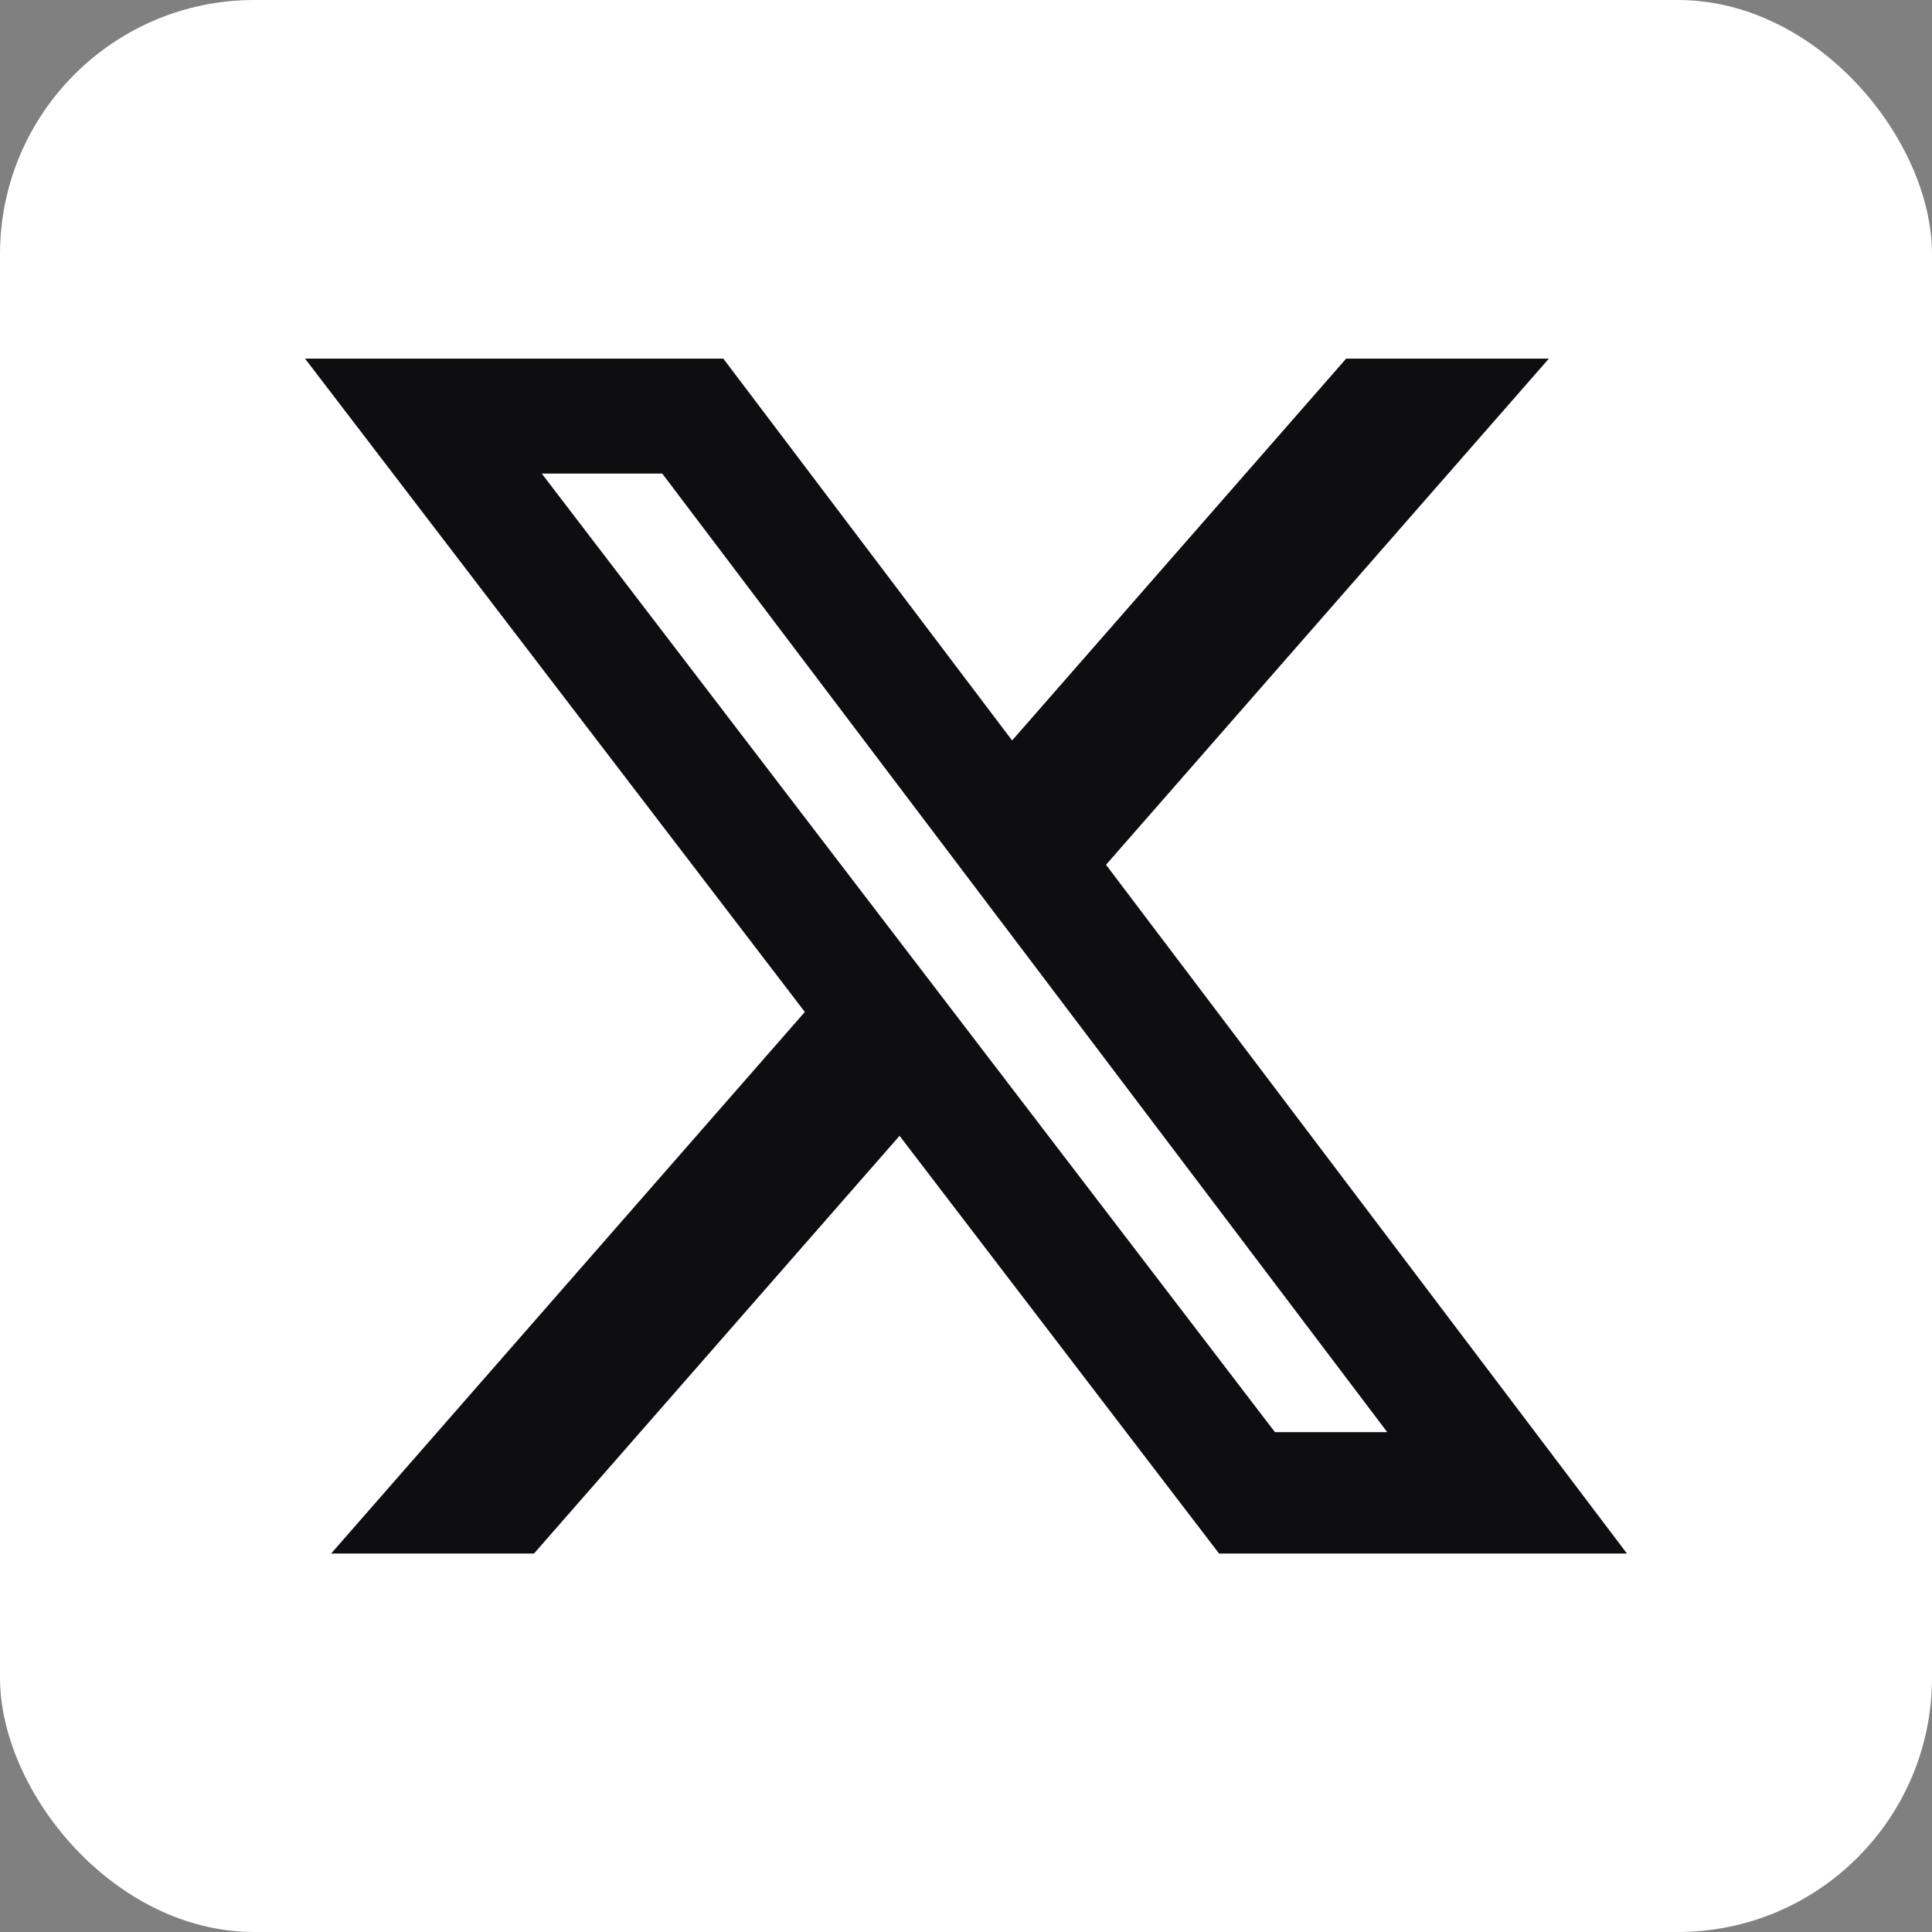 <svg xmlns="http://www.w3.org/2000/svg" width="38" height="38" viewBox="0 0 38 38">
  <rect x="0" y="0" width="38" height="38" fill="#808080" stroke="none"/>
  <g id="SocialIcon_X-Twitter" transform="translate(-288 -0.395)">
    <rect id="Rectangle_736" data-name="Rectangle 736" width="38" height="38" rx="5" transform="translate(288 0.395)" fill="#fff"/>
    <g id="x-logo-small" transform="translate(292.746 5.199)">
      <path id="Path_991" data-name="Path 991" d="M21.731,2.25h3.987l-8.71,9.955L27.254,25.752H19.231l-6.284-8.216-7.19,8.216H1.767L11.084,15.1,1.254,2.25H9.481l5.68,7.51Zm-1.4,21.115H22.54L8.28,4.511H5.91Z" transform="translate(0)" fill="#0e0d10"/>
    </g>
  </g>
</svg>
